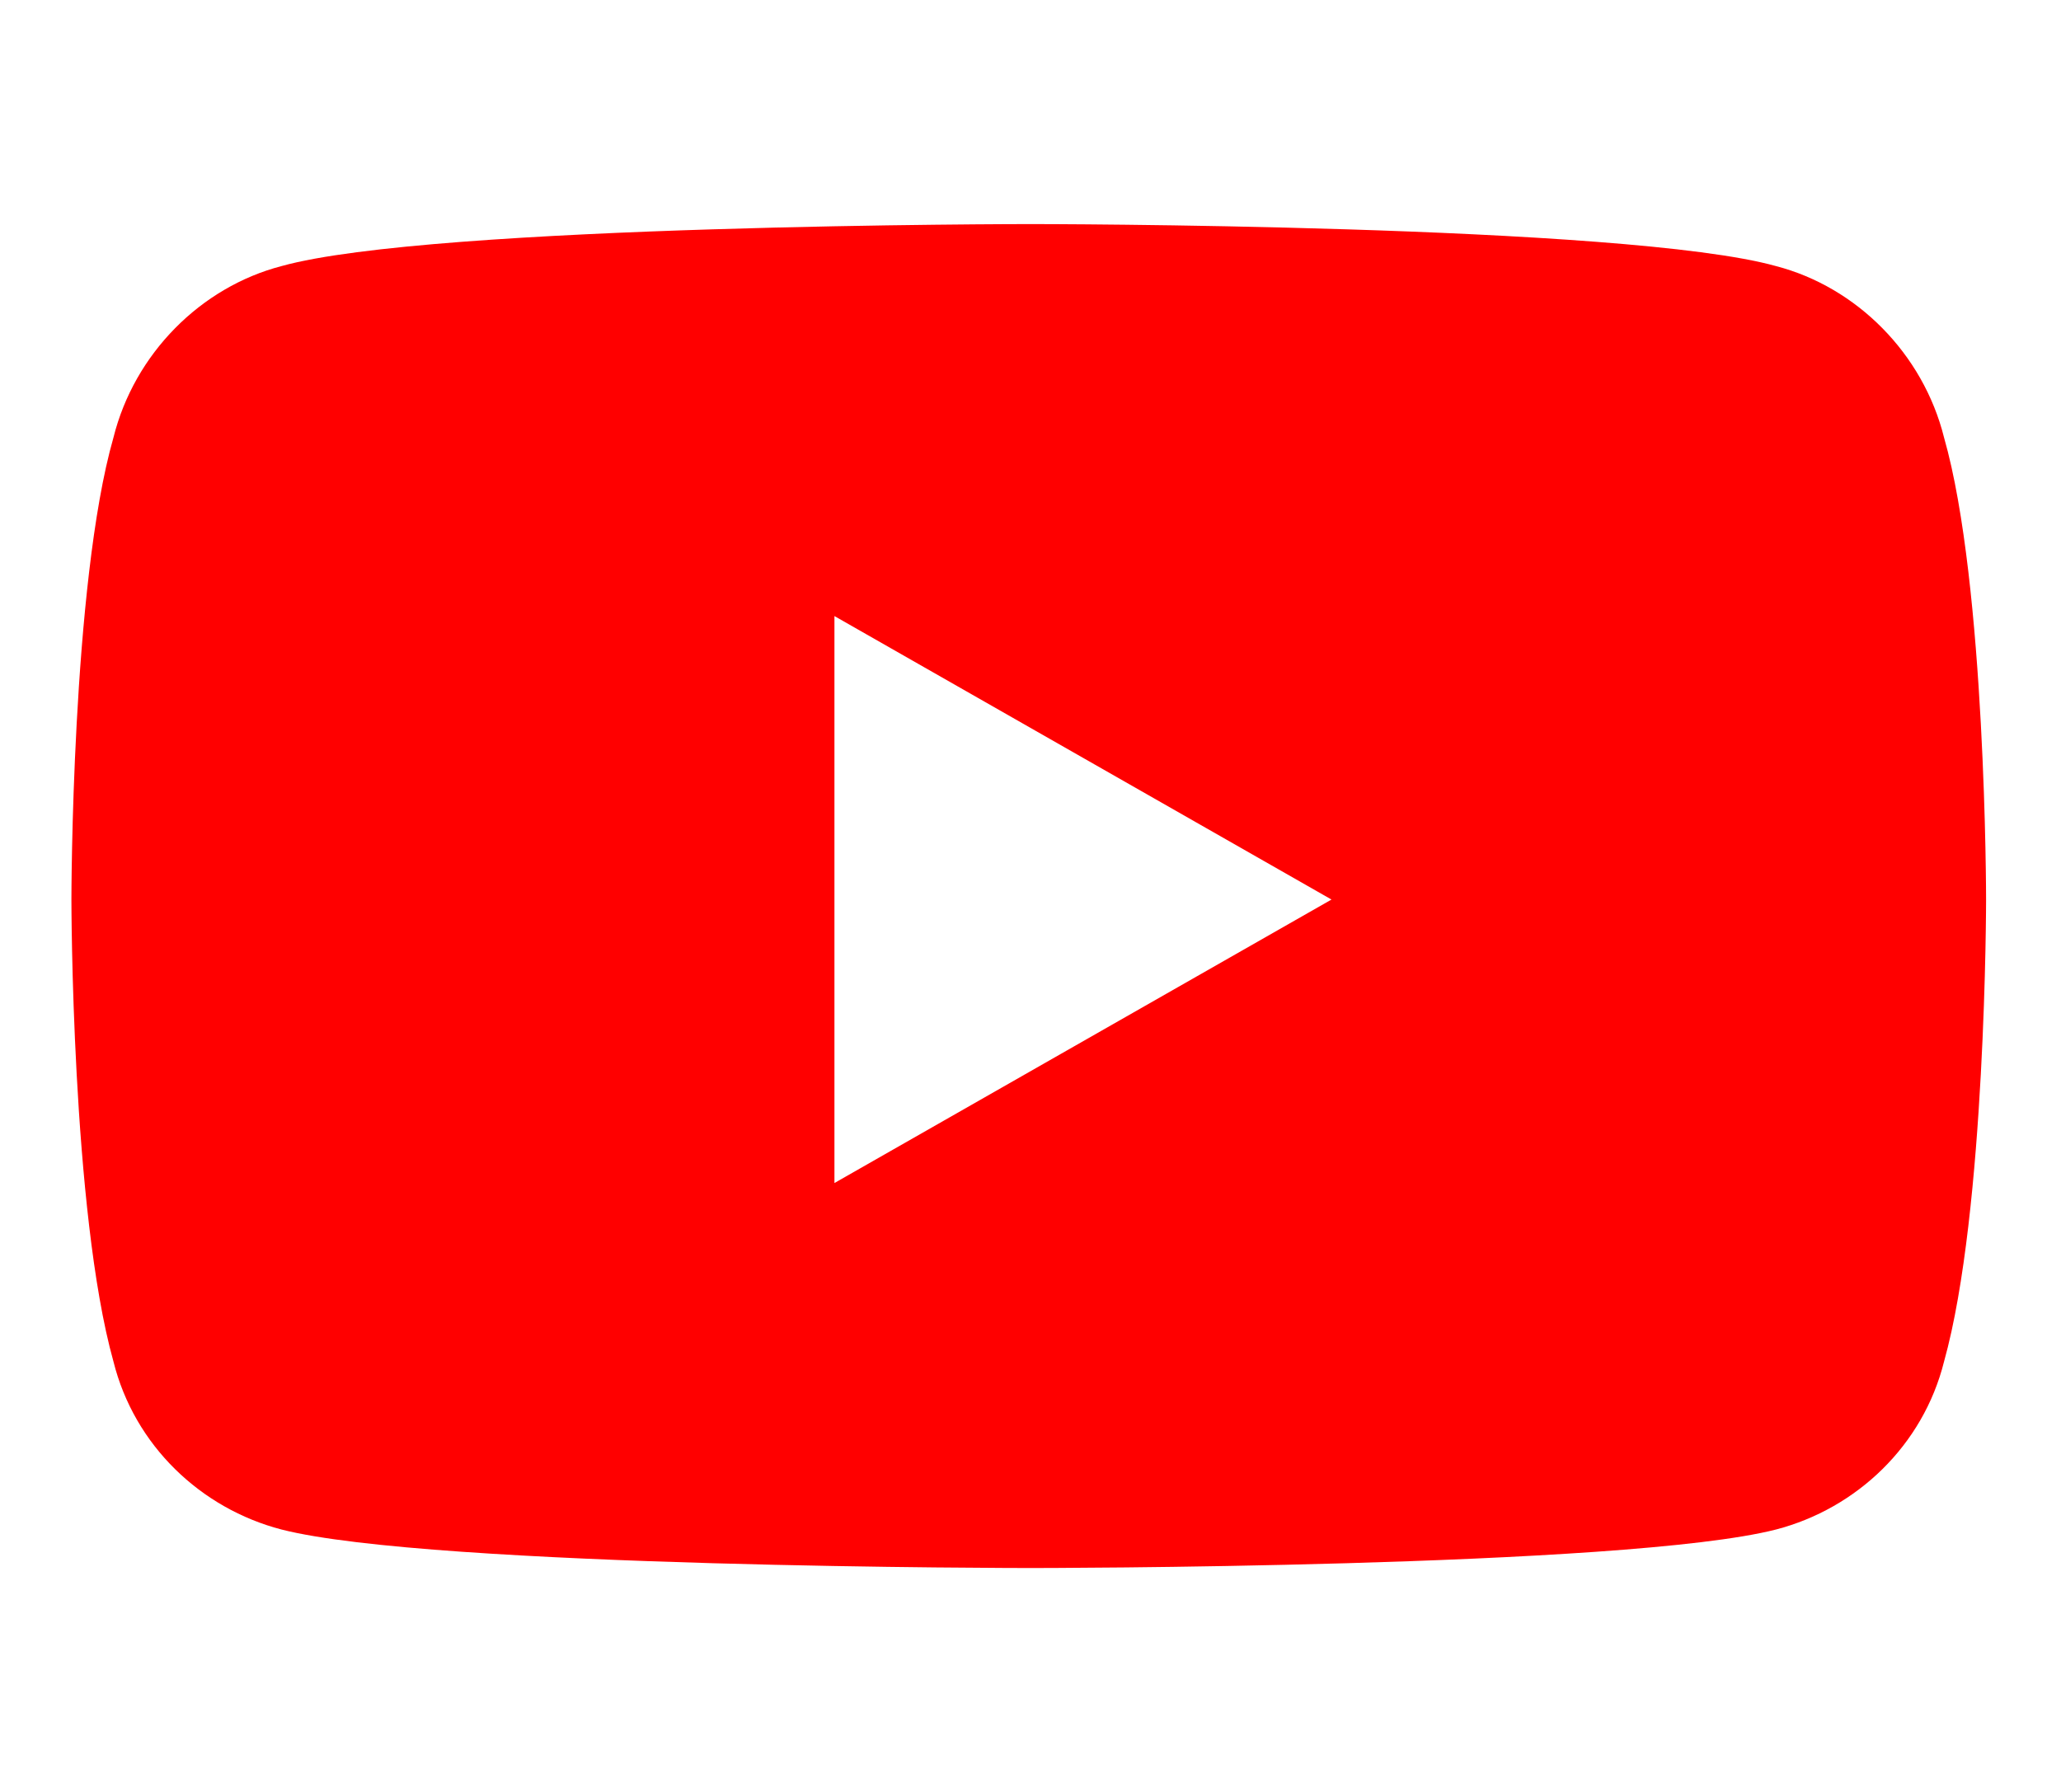 <svg width="23" height="20" viewBox="0 0 23 20" fill="none" xmlns="http://www.w3.org/2000/svg">
<path d="M21.695 4.884C22.164 6.524 22.164 10.04 22.164 10.04C22.164 10.04 22.164 13.517 21.695 15.196C21.461 16.134 20.719 16.837 19.82 17.071C18.141 17.501 11.5 17.501 11.5 17.501C11.5 17.501 4.82 17.501 3.141 17.071C2.242 16.837 1.5 16.134 1.266 15.196C0.797 13.517 0.797 10.04 0.797 10.04C0.797 10.04 0.797 6.524 1.266 4.884C1.5 3.946 2.242 3.204 3.141 2.97C4.82 2.501 11.5 2.501 11.5 2.501C11.5 2.501 18.141 2.501 19.82 2.97C20.719 3.204 21.461 3.946 21.695 4.884ZM9.312 13.204L14.859 10.04L9.312 6.876V13.204Z" fill="#FF0000"/>
</svg>
